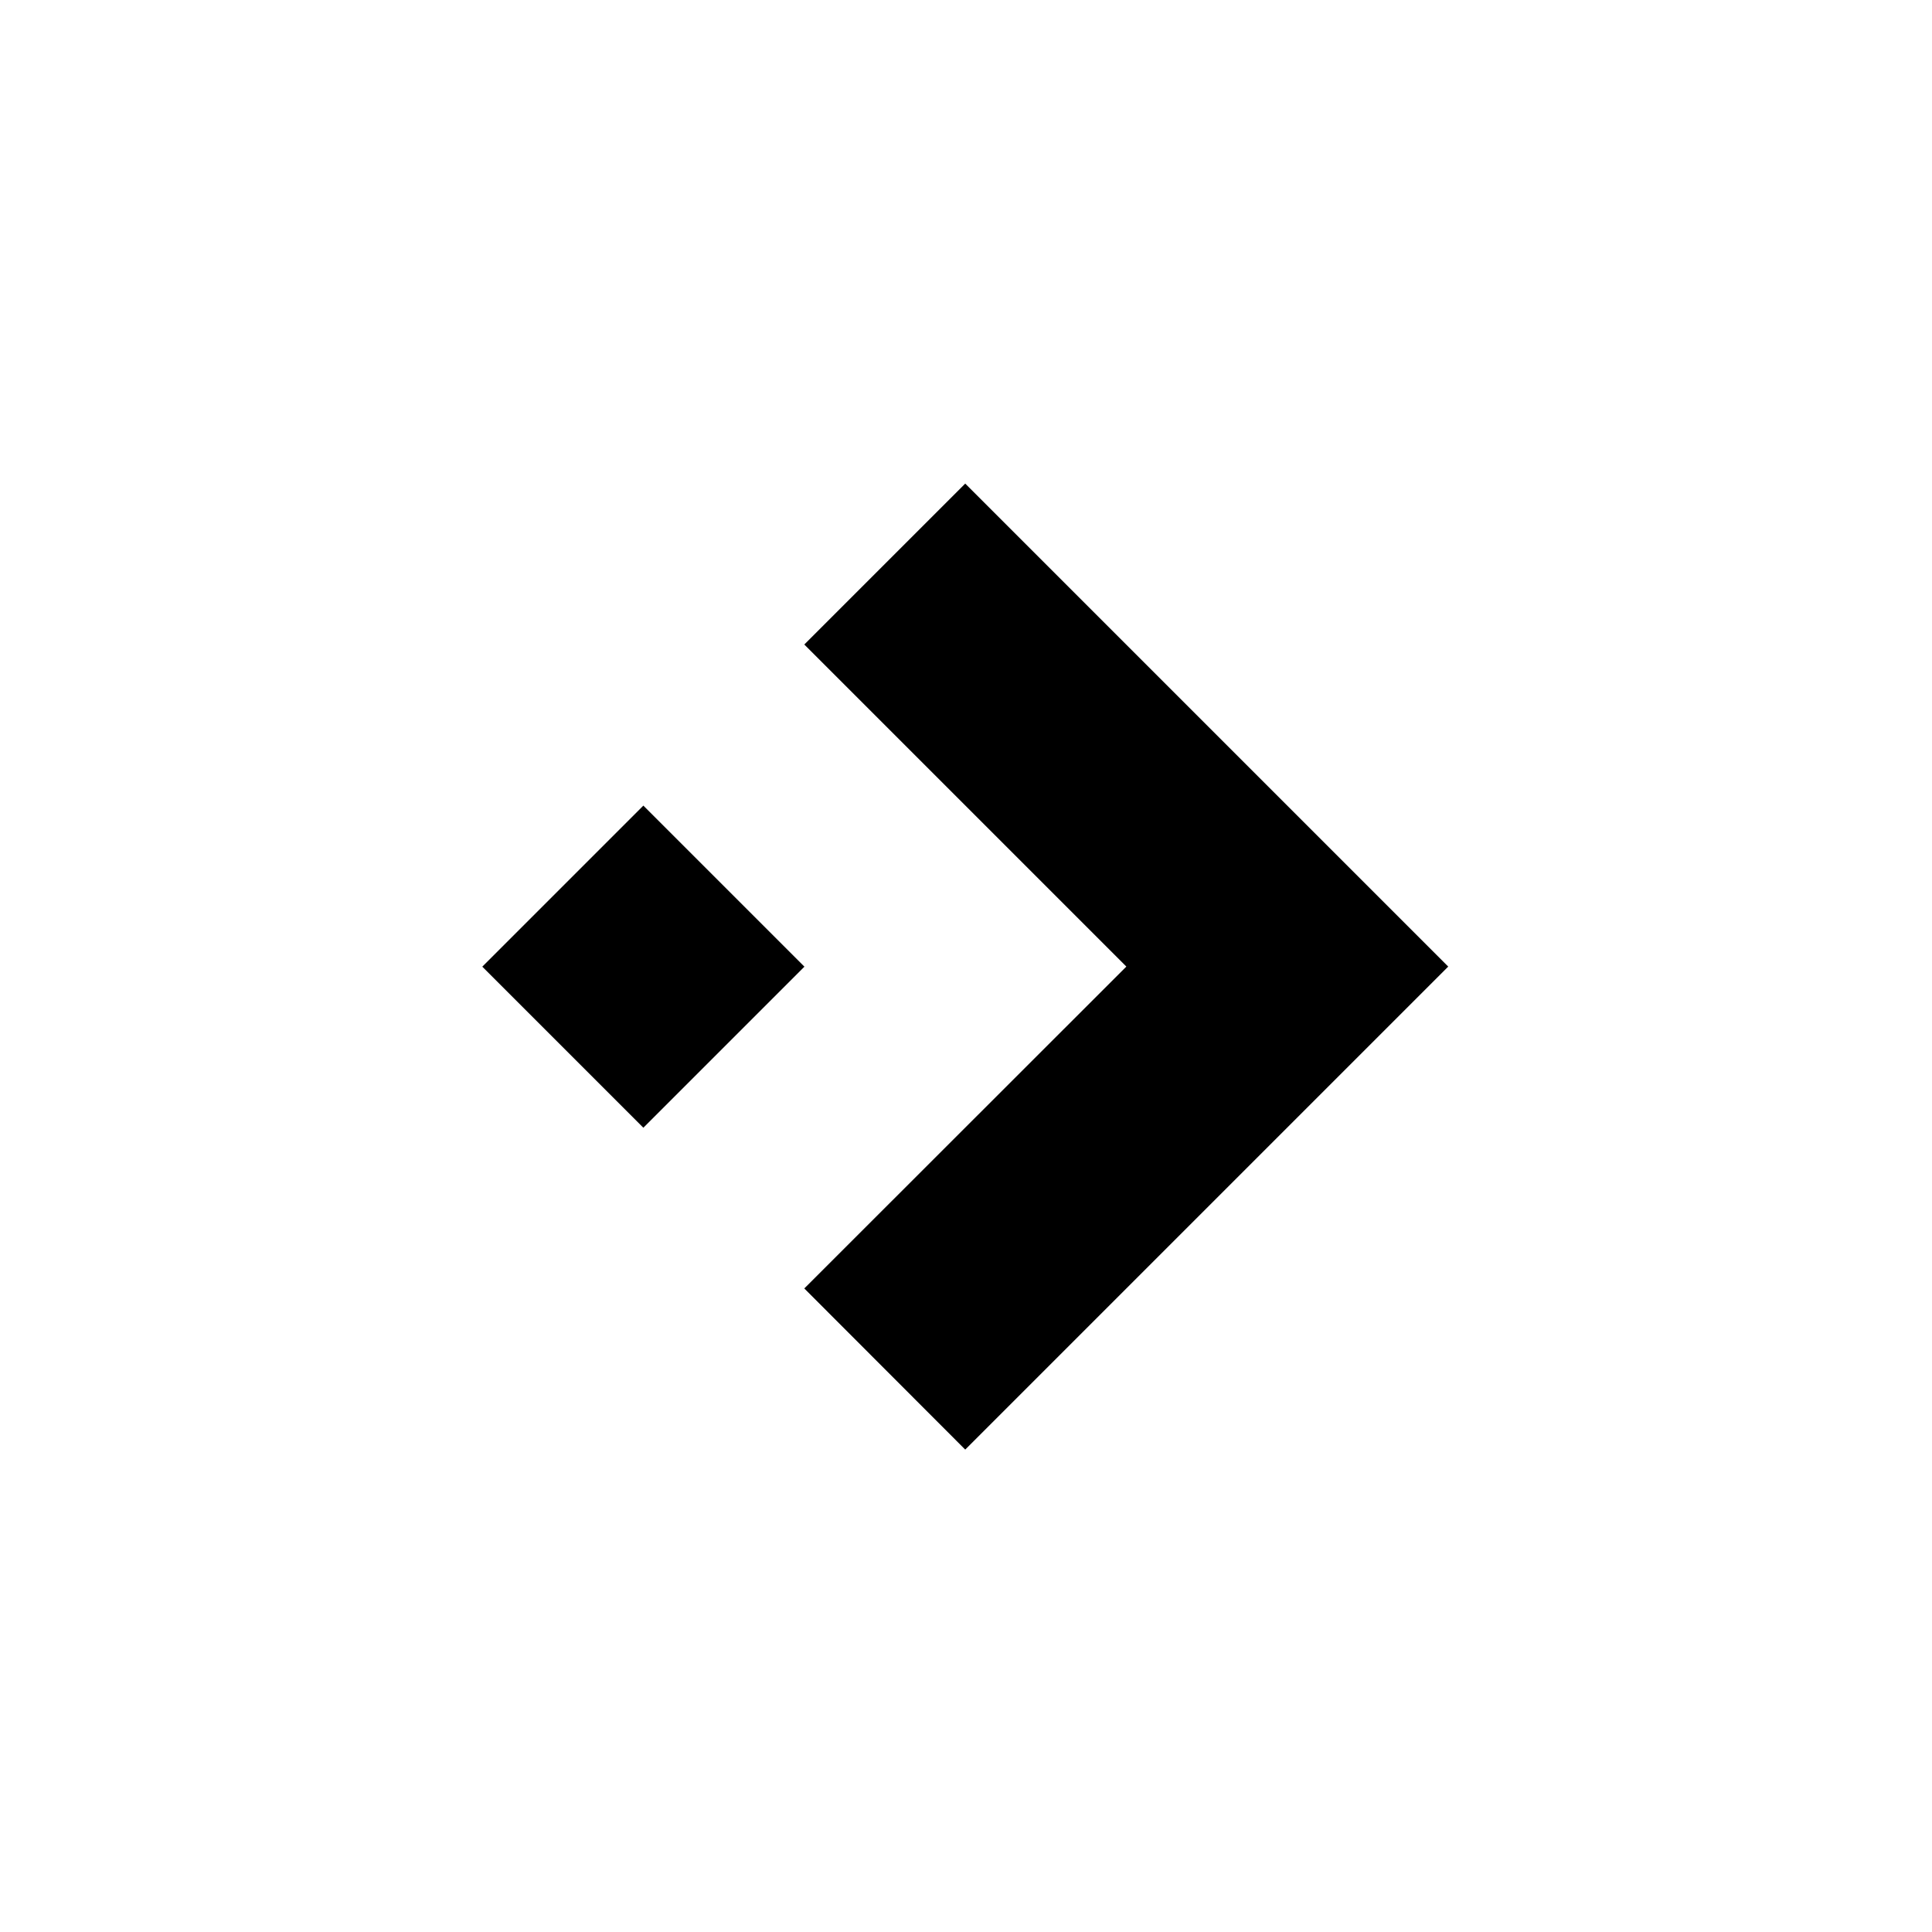 <svg xmlns="http://www.w3.org/2000/svg" style="enable-background:new 0 0 1000 1000" viewBox="0 0 1000 1000" xml:space="preserve"><path d="M416.3 333.6 583 500.3 416.3 666.9l83.3 83.4 250-250-250-250z"/><path d="m249.634 500.343 83.367-83.367 83.367 83.367-83.367 83.367z"/></svg>